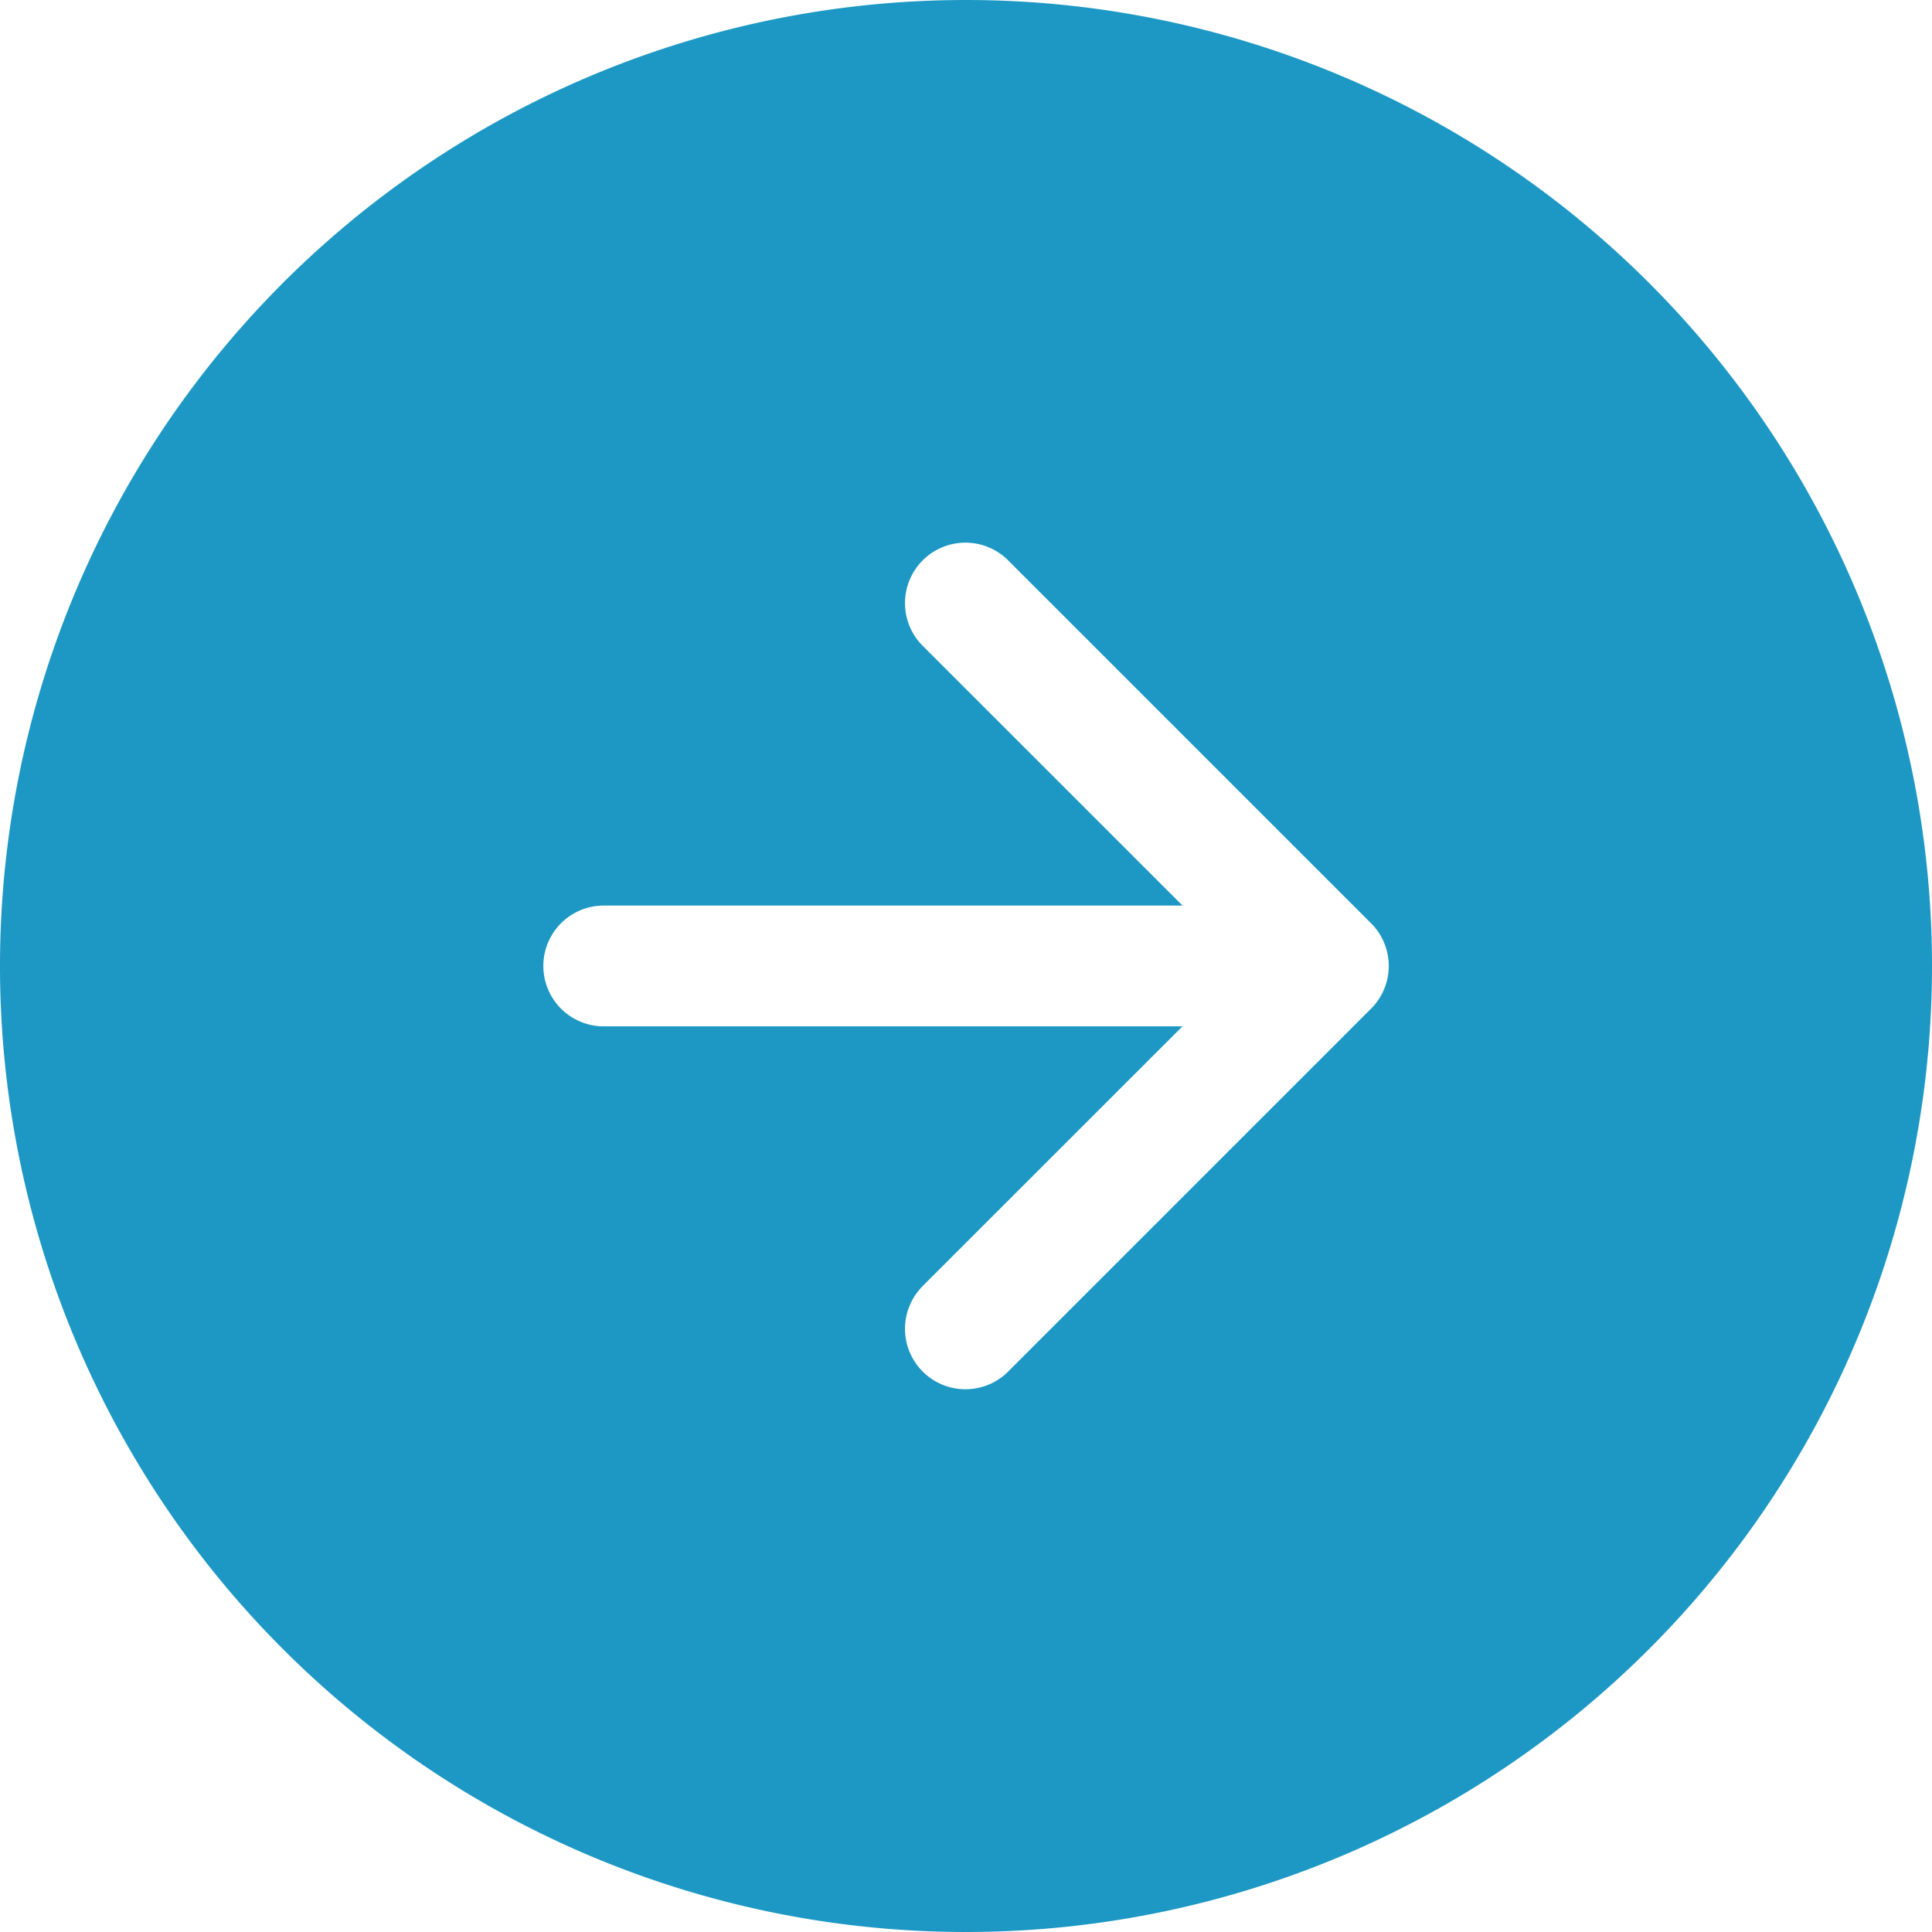 <svg xmlns="http://www.w3.org/2000/svg" width="23.626" height="23.626" viewBox="0 0 23.626 23.626">
  <g id="arrow-light_blue" style="isolation: isolate">
    <path id="パス_6472" data-name="パス 6472" d="M23.626,11.813A11.813,11.813,0,1,1,11.813,0,11.813,11.813,0,0,1,23.626,11.813ZM11.291,15.72a.739.739,0,1,0,1.045,1.045l4.43-4.43a.738.738,0,0,0,0-1.045l-4.43-4.43a.739.739,0,1,0-1.045,1.045l3.17,3.169H7.383a.738.738,0,1,0,0,1.477H14.46L11.29,15.72Z" fill="#1d98c4" fill-rule="evenodd"/>
  </g>
</svg>
